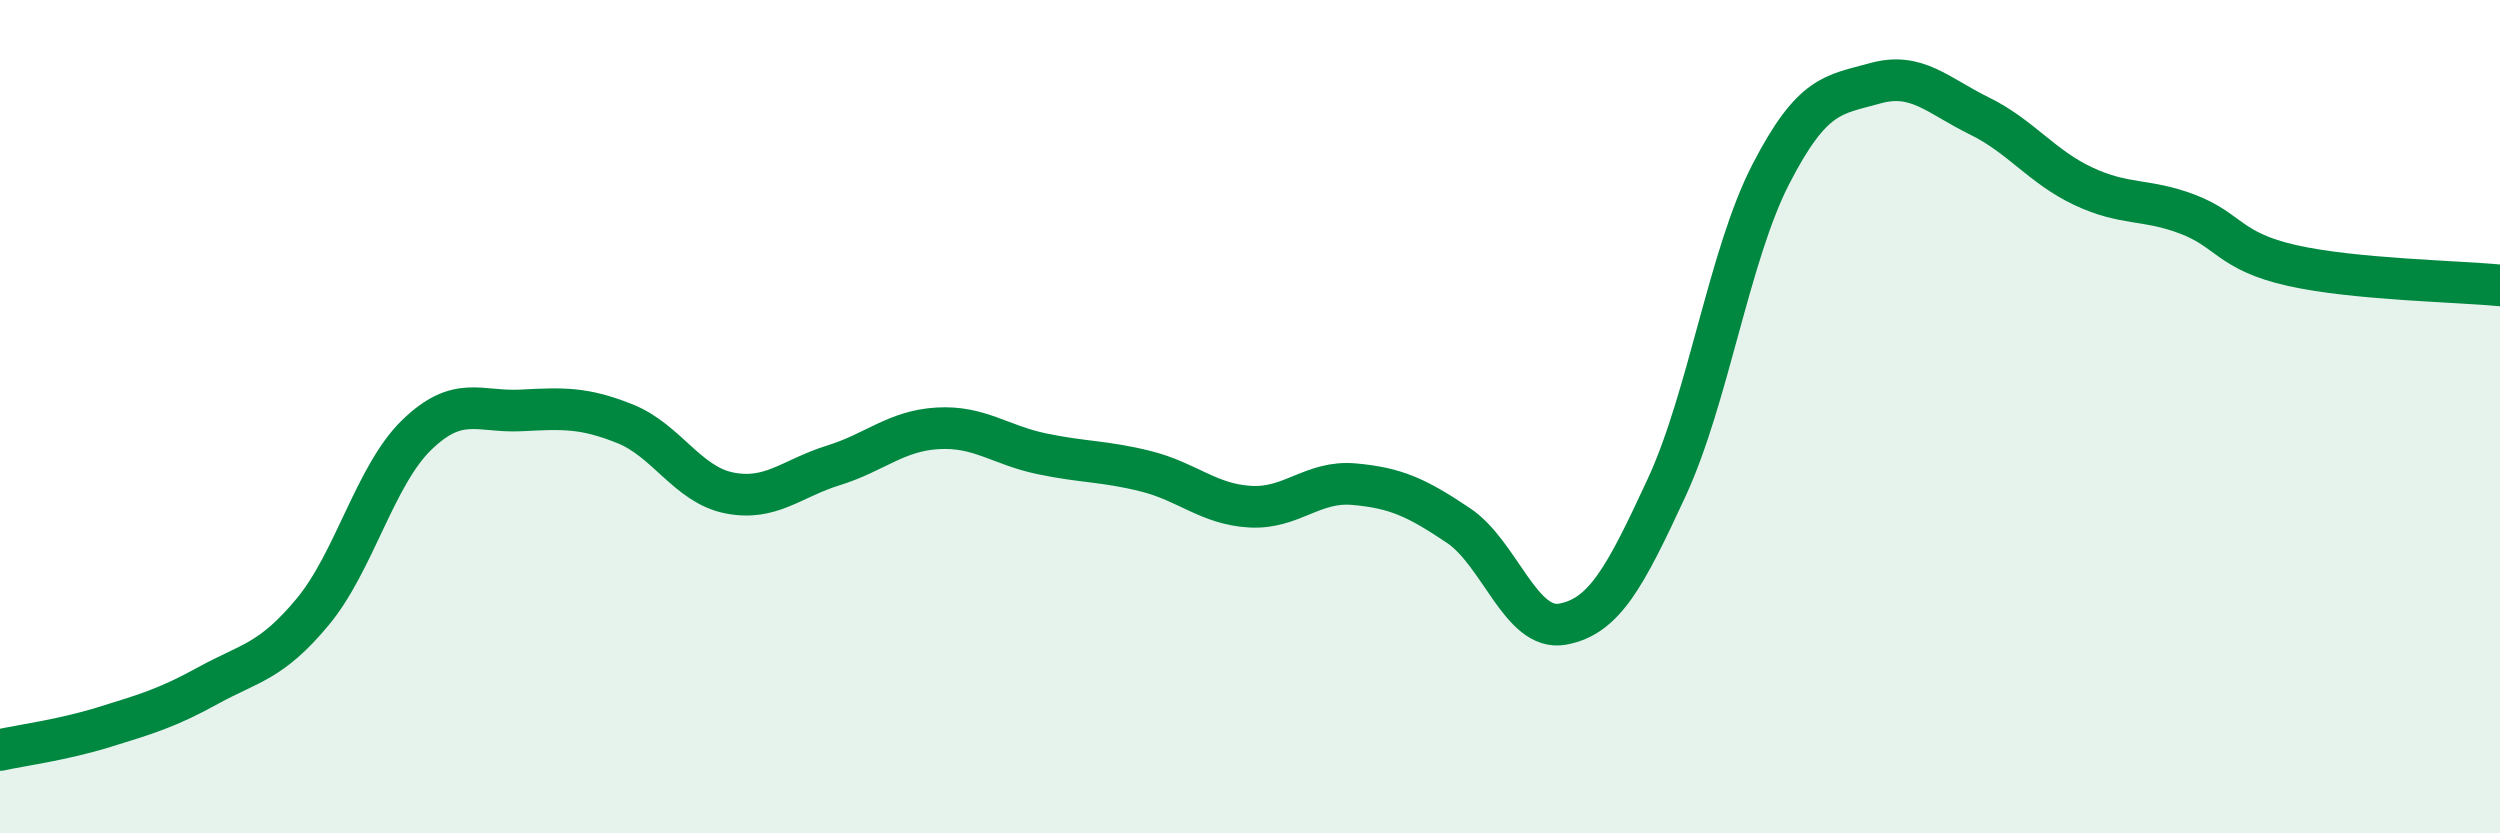 
    <svg width="60" height="20" viewBox="0 0 60 20" xmlns="http://www.w3.org/2000/svg">
      <path
        d="M 0,18 C 0.5,17.89 1.5,17.76 2.5,17.45 C 3.5,17.14 4,17 5,16.45 C 6,15.9 6.5,15.89 7.5,14.69 C 8.5,13.49 9,11.41 10,10.44 C 11,9.47 11.5,9.9 12.5,9.85 C 13.5,9.8 14,9.77 15,10.17 C 16,10.57 16.5,11.63 17.5,11.83 C 18.5,12.03 19,11.48 20,11.17 C 21,10.86 21.5,10.34 22.5,10.28 C 23.5,10.22 24,10.68 25,10.89 C 26,11.1 26.5,11.06 27.5,11.31 C 28.5,11.56 29,12.1 30,12.16 C 31,12.22 31.5,11.53 32.5,11.62 C 33.5,11.71 34,11.94 35,12.61 C 36,13.28 36.5,15.16 37.5,14.98 C 38.5,14.8 39,13.86 40,11.7 C 41,9.54 41.5,6.12 42.5,4.18 C 43.5,2.24 44,2.28 45,2 C 46,1.72 46.5,2.29 47.5,2.78 C 48.5,3.27 49,4 50,4.47 C 51,4.94 51.5,4.76 52.5,5.14 C 53.5,5.52 53.5,6.03 55,6.37 C 56.5,6.71 59,6.75 60,6.85L60 20L0 20Z"
        fill="#008740"
        opacity="0.1"
        stroke-linecap="round"
        stroke-linejoin="round"
      />
      <path
        d="M 0,18 C 0.5,17.89 1.5,17.76 2.5,17.45 C 3.5,17.14 4,17 5,16.45 C 6,15.9 6.5,15.89 7.5,14.69 C 8.5,13.49 9,11.41 10,10.44 C 11,9.47 11.5,9.9 12.5,9.85 C 13.5,9.8 14,9.77 15,10.17 C 16,10.57 16.5,11.63 17.5,11.83 C 18.5,12.03 19,11.48 20,11.17 C 21,10.86 21.5,10.34 22.5,10.28 C 23.5,10.22 24,10.68 25,10.89 C 26,11.1 26.5,11.06 27.5,11.31 C 28.5,11.56 29,12.1 30,12.16 C 31,12.22 31.5,11.53 32.5,11.62 C 33.5,11.71 34,11.94 35,12.61 C 36,13.28 36.5,15.16 37.5,14.98 C 38.5,14.8 39,13.86 40,11.7 C 41,9.54 41.5,6.12 42.5,4.18 C 43.5,2.24 44,2.28 45,2 C 46,1.72 46.5,2.29 47.5,2.78 C 48.5,3.27 49,4 50,4.47 C 51,4.94 51.5,4.76 52.5,5.14 C 53.5,5.52 53.5,6.03 55,6.37 C 56.5,6.71 59,6.75 60,6.85"
        stroke="#008740"
        stroke-width="1"
        fill="none"
        stroke-linecap="round"
        stroke-linejoin="round"
      />
    </svg>
  